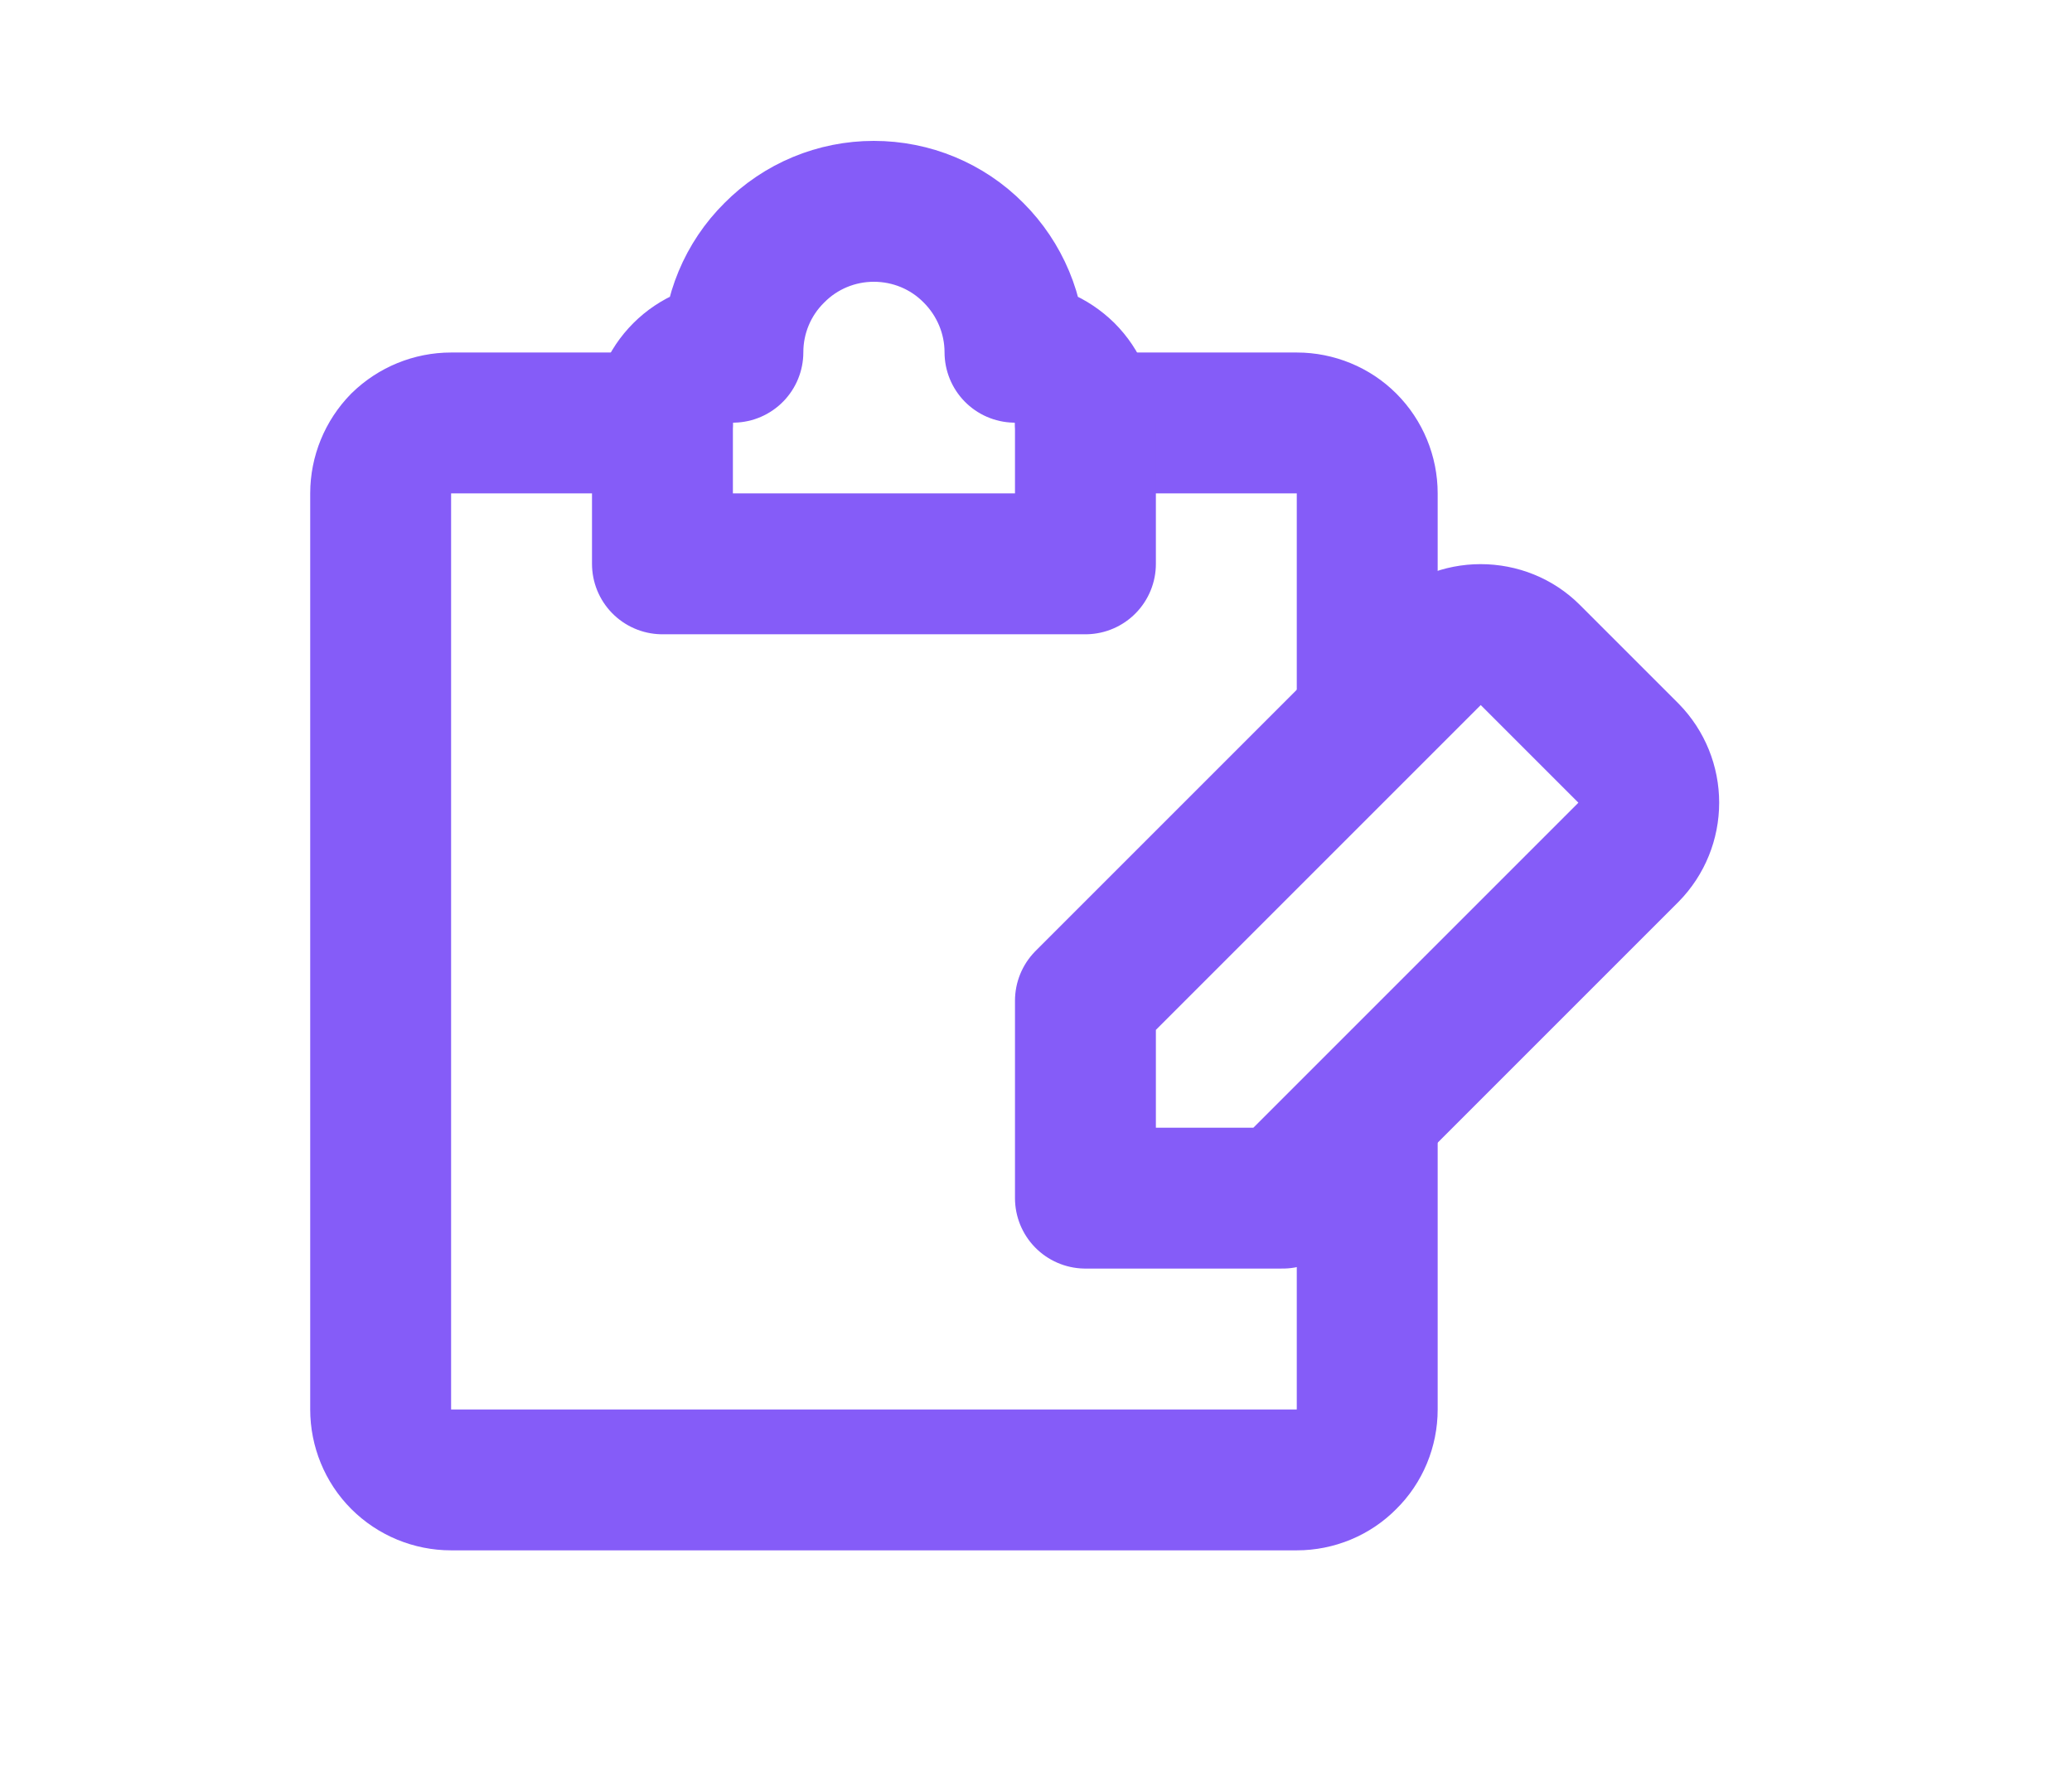 <svg width="7" height="6" viewBox="0 0 7 6" fill="none" xmlns="http://www.w3.org/2000/svg">
<g clip-path="url(#clip0_19_52)">
<path d="M4.619 3.81V4.762C4.619 4.825 4.594 4.886 4.549 4.93C4.505 4.975 4.444 5 4.381 5H1.524C1.461 5 1.4 4.975 1.355 4.93C1.311 4.886 1.286 4.825 1.286 4.762V1.667C1.286 1.604 1.311 1.543 1.355 1.498C1.4 1.454 1.461 1.429 1.524 1.429H2.238" stroke="#855CF8" stroke-width="0.476" stroke-linecap="round" stroke-linejoin="round"/>
<path d="M3.667 1.429H4.381C4.444 1.429 4.505 1.454 4.549 1.498C4.594 1.543 4.619 1.604 4.619 1.667V2.381" stroke="#855CF8" stroke-width="0.476" stroke-linecap="round" stroke-linejoin="round"/>
<path d="M3.429 1.19C3.429 1.064 3.378 0.943 3.289 0.854C3.2 0.764 3.079 0.714 2.952 0.714C2.826 0.714 2.705 0.764 2.616 0.854C2.526 0.943 2.476 1.064 2.476 1.19C2.413 1.19 2.352 1.216 2.308 1.26C2.263 1.305 2.238 1.365 2.238 1.429V1.905H3.667V1.429C3.667 1.365 3.642 1.305 3.597 1.26C3.552 1.216 3.492 1.19 3.429 1.19ZM5.502 2.545L5.169 2.212C5.125 2.168 5.065 2.144 5.002 2.144C4.94 2.144 4.88 2.168 4.836 2.212L3.667 3.381V4.048H4.333L5.502 2.879C5.546 2.834 5.57 2.774 5.57 2.712C5.57 2.65 5.546 2.59 5.502 2.545Z" stroke="#855CF8" stroke-width="0.476" stroke-linecap="round" stroke-linejoin="round"/>
</g>
<defs>
<clipPath id="clip0_19_52">
<rect width="5.714" height="5.714" fill="white" transform="translate(0.571)"/>
</clipPath>
</defs>
</svg>
